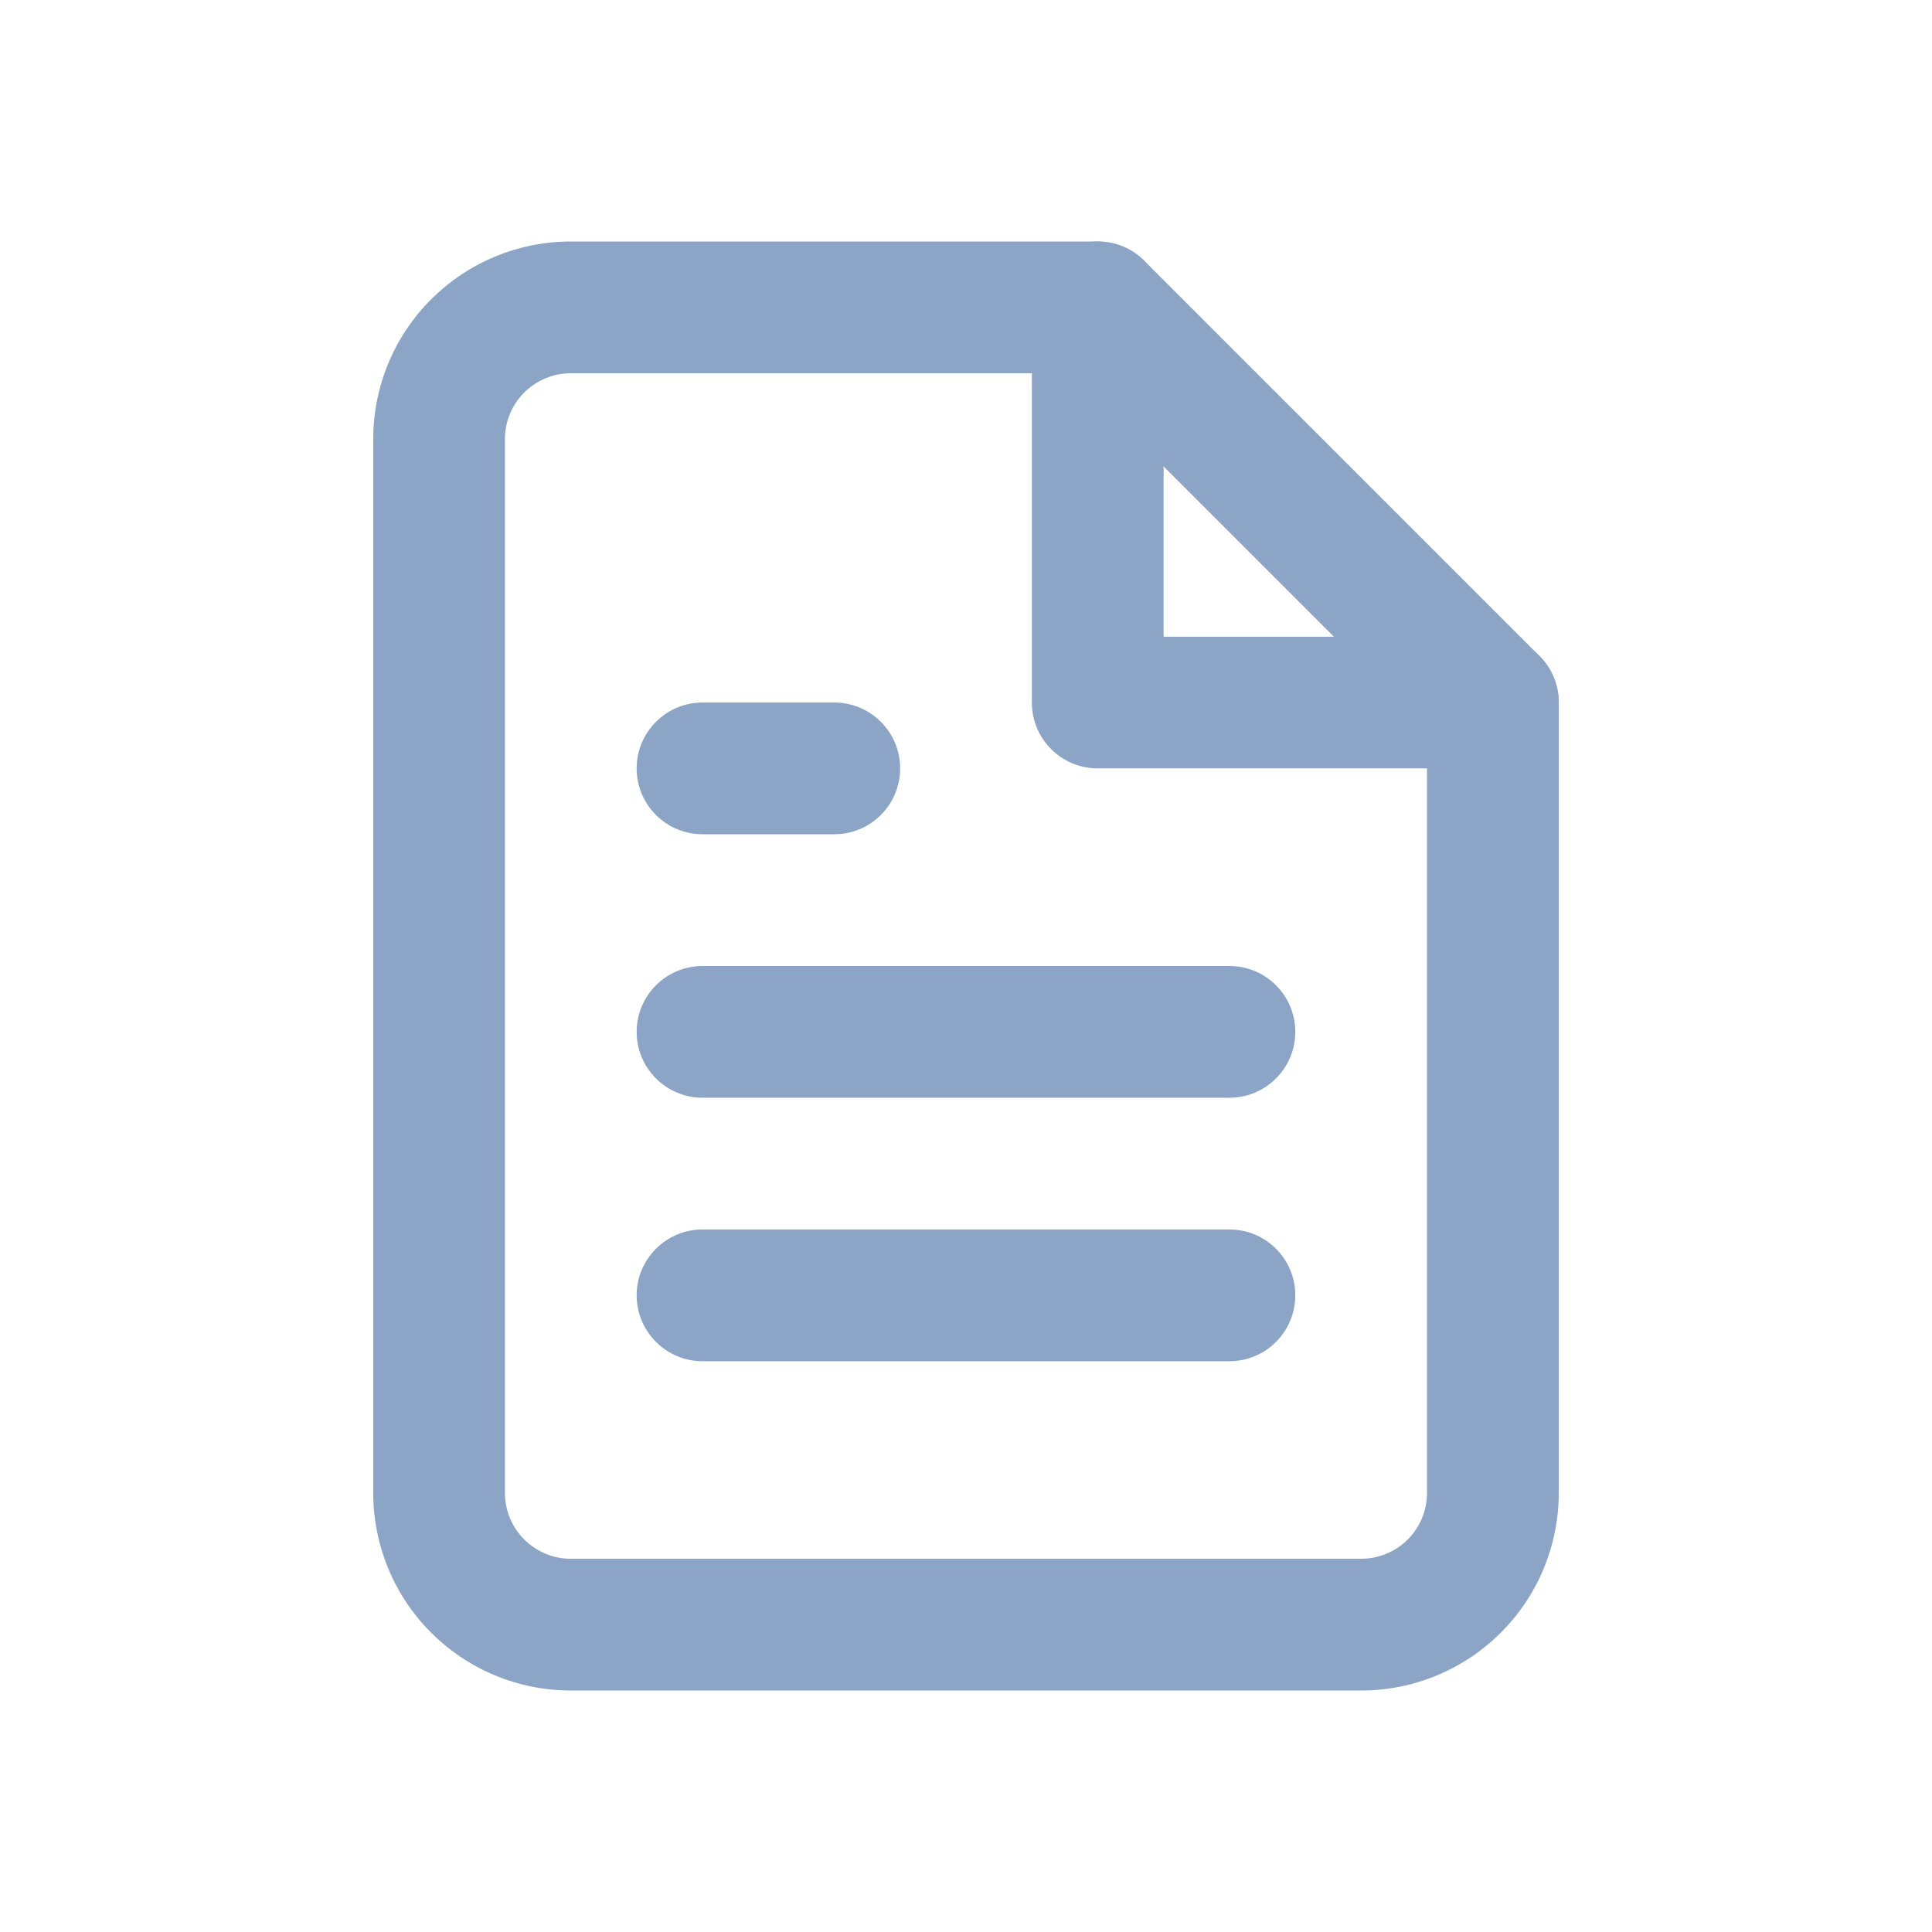 <svg width="32" height="32" viewBox="0 0 32 32" fill="none" xmlns="http://www.w3.org/2000/svg">
<path fill-rule="evenodd" clip-rule="evenodd" d="M7.14 4.959C7.754 4.345 8.586 4 9.454 4H18.182C18.471 4 18.748 4.115 18.953 4.32L25.498 10.865C25.703 11.07 25.818 11.347 25.818 11.636V24.727C25.818 25.595 25.473 26.428 24.859 27.041C24.246 27.655 23.413 28 22.545 28H9.454C8.586 28 7.754 27.655 7.14 27.041C6.526 26.428 6.182 25.595 6.182 24.727V7.273C6.182 6.405 6.526 5.572 7.14 4.959ZM9.454 6.182C9.165 6.182 8.888 6.297 8.683 6.501C8.478 6.706 8.363 6.983 8.363 7.273V24.727C8.363 25.017 8.478 25.294 8.683 25.499C8.888 25.703 9.165 25.818 9.454 25.818H22.545C22.835 25.818 23.112 25.703 23.317 25.499C23.521 25.294 23.636 25.017 23.636 24.727V12.088L17.73 6.182H9.454Z" fill="#8CA4C5"/>
<path fill-rule="evenodd" clip-rule="evenodd" d="M18.182 4C18.784 4 19.273 4.488 19.273 5.091V10.546H24.727C25.33 10.546 25.818 11.034 25.818 11.636C25.818 12.239 25.33 12.727 24.727 12.727H18.182C17.579 12.727 17.091 12.239 17.091 11.636V5.091C17.091 4.488 17.579 4 18.182 4Z" fill="#8CA4C5"/>
<path fill-rule="evenodd" clip-rule="evenodd" d="M10.545 17.091C10.545 16.488 11.034 16 11.636 16H20.363C20.966 16 21.454 16.488 21.454 17.091C21.454 17.693 20.966 18.182 20.363 18.182H11.636C11.034 18.182 10.545 17.693 10.545 17.091Z" fill="#8CA4C5"/>
<path fill-rule="evenodd" clip-rule="evenodd" d="M10.545 21.454C10.545 20.852 11.034 20.364 11.636 20.364H20.363C20.966 20.364 21.454 20.852 21.454 21.454C21.454 22.057 20.966 22.546 20.363 22.546H11.636C11.034 22.546 10.545 22.057 10.545 21.454Z" fill="#8CA4C5"/>
<path fill-rule="evenodd" clip-rule="evenodd" d="M10.545 12.727C10.545 12.125 11.034 11.636 11.636 11.636H13.818C14.421 11.636 14.909 12.125 14.909 12.727C14.909 13.33 14.421 13.818 13.818 13.818H11.636C11.034 13.818 10.545 13.33 10.545 12.727Z" fill="#8CA4C5"/>
</svg>
